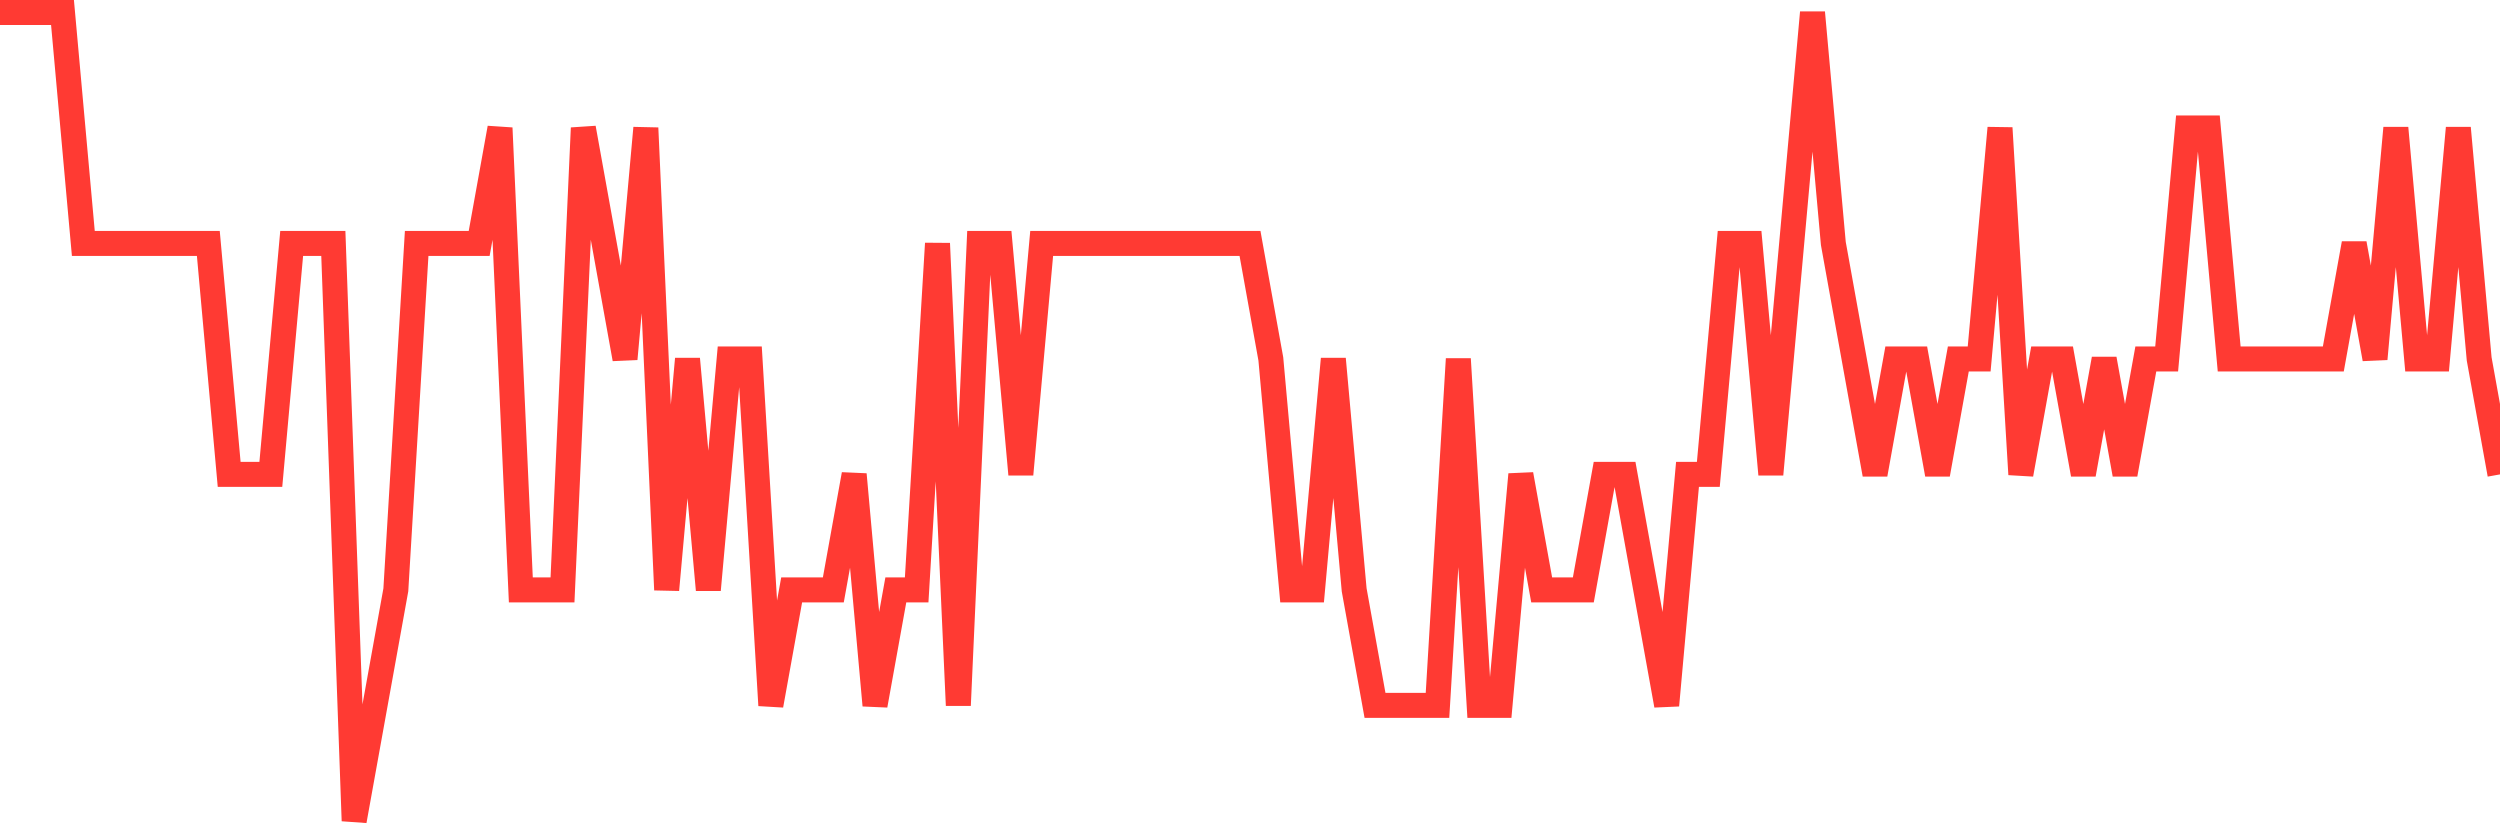 <svg
  xmlns="http://www.w3.org/2000/svg"
  xmlns:xlink="http://www.w3.org/1999/xlink"
  width="120"
  height="40"
  viewBox="0 0 120 40"
  preserveAspectRatio="none"
>
  <polyline
    points="0,0.6 1,0.6 2,0.6 3,0.6 4,11.686 5,11.686 6,11.686 7,11.686 8,11.686 9,11.686 10,11.686 11,22.771 12,22.771 13,22.771 14,11.686 15,11.686 16,11.686 17,39.4 18,33.857 19,28.314 20,11.686 21,11.686 22,11.686 23,11.686 24,6.143 25,28.314 26,28.314 27,28.314 28,6.143 29,11.686 30,17.229 31,6.143 32,28.314 33,17.229 34,28.314 35,17.229 36,17.229 37,33.857 38,28.314 39,28.314 40,28.314 41,22.771 42,33.857 43,28.314 44,28.314 45,11.686 46,33.857 47,11.686 48,11.686 49,22.771 50,11.686 51,11.686 52,11.686 53,11.686 54,11.686 55,11.686 56,11.686 57,11.686 58,11.686 59,11.686 60,11.686 61,17.229 62,28.314 63,28.314 64,17.229 65,28.314 66,33.857 67,33.857 68,33.857 69,33.857 70,17.229 71,33.857 72,33.857 73,22.771 74,28.314 75,28.314 76,28.314 77,22.771 78,22.771 79,28.314 80,33.857 81,22.771 82,22.771 83,11.686 84,11.686 85,22.771 86,11.686 87,0.6 88,11.686 89,17.229 90,22.771 91,17.229 92,17.229 93,22.771 94,17.229 95,17.229 96,6.143 97,22.771 98,17.229 99,17.229 100,22.771 101,17.229 102,22.771 103,17.229 104,17.229 105,6.143 106,6.143 107,17.229 108,17.229 109,17.229 110,17.229 111,17.229 112,17.229 113,11.686 114,17.229 115,6.143 116,17.229 117,17.229 118,6.143 119,17.229 120,22.771"
    fill="none"
    stroke="#ff3a33"
    stroke-width="1.2"
  >
  </polyline>
</svg>
